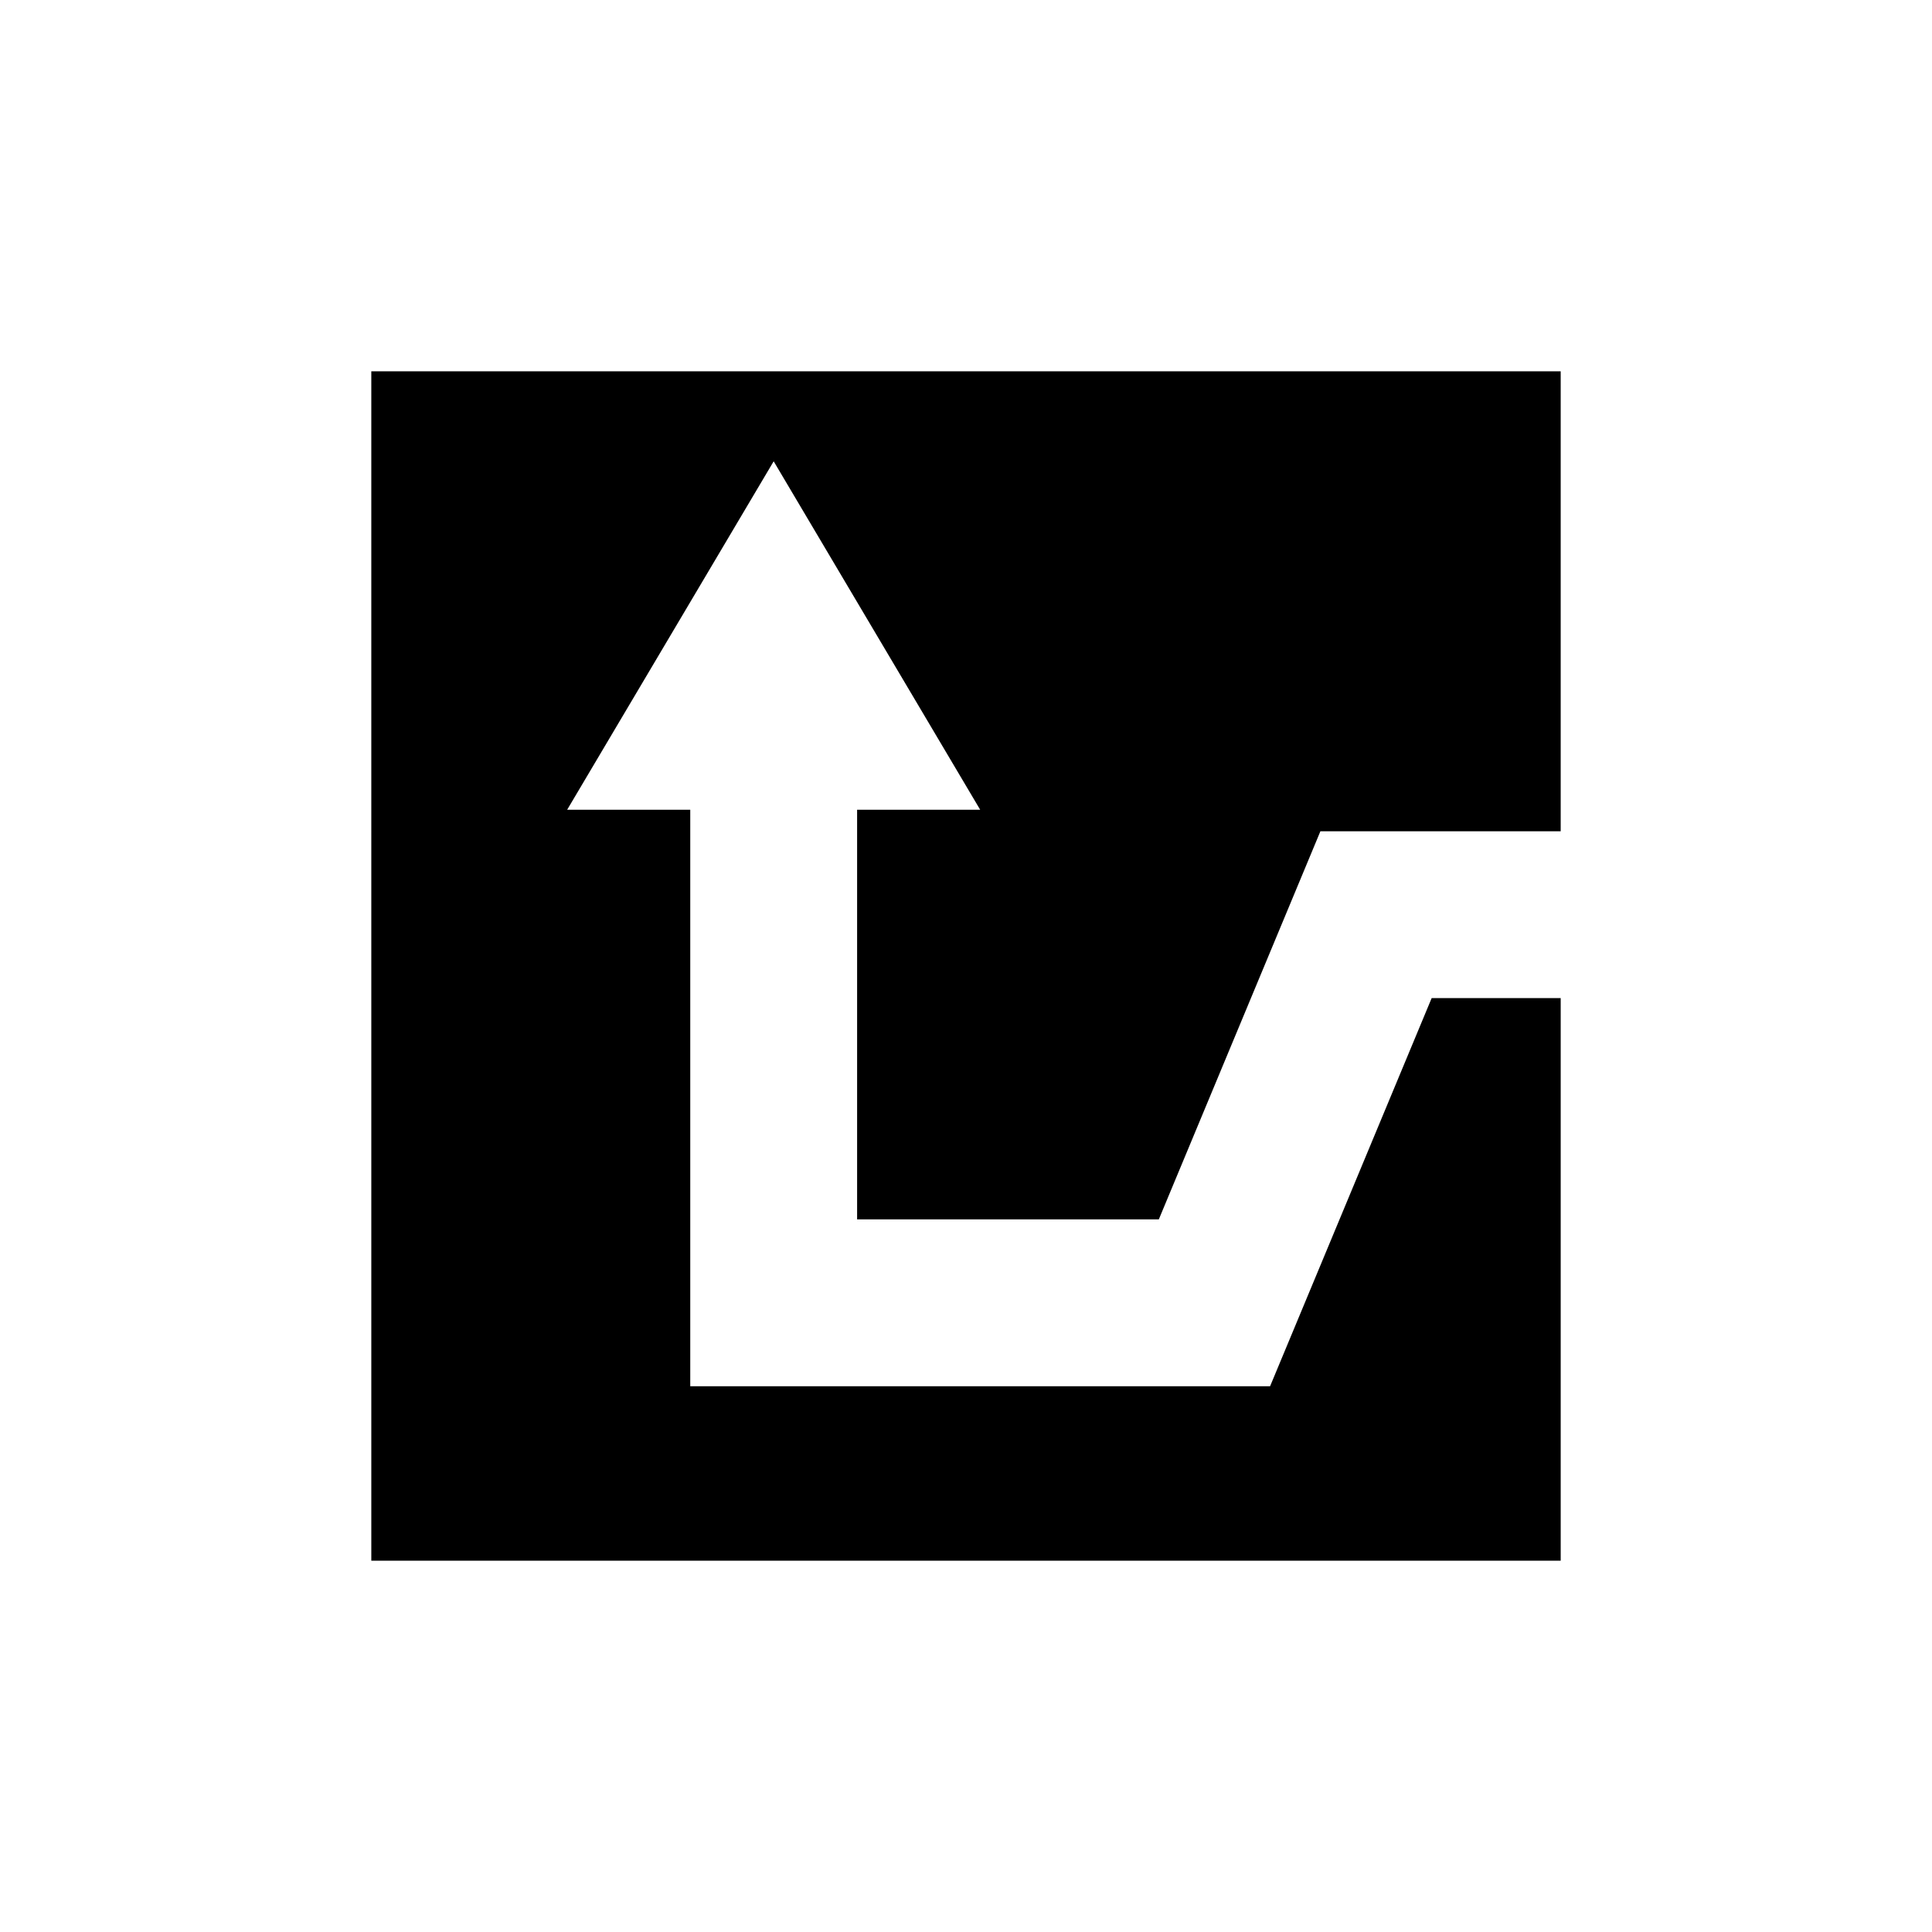 <?xml version="1.0" encoding="UTF-8"?>
<!-- Uploaded to: SVG Repo, www.svgrepo.com, Generator: SVG Repo Mixer Tools -->
<svg fill="#000000" width="800px" height="800px" version="1.1" viewBox="144 144 512 512" xmlns="http://www.w3.org/2000/svg">
 <path d="m242.4 557.6h315.2v-149.1h-34.191l-42.824 102.87h-153.66v-152.78h-32.621l54.727-92.34 54.727 92.34h-32.617v108.56h79.957l42.824-102.86h63.676v-121.89h-315.2z"/>
</svg>